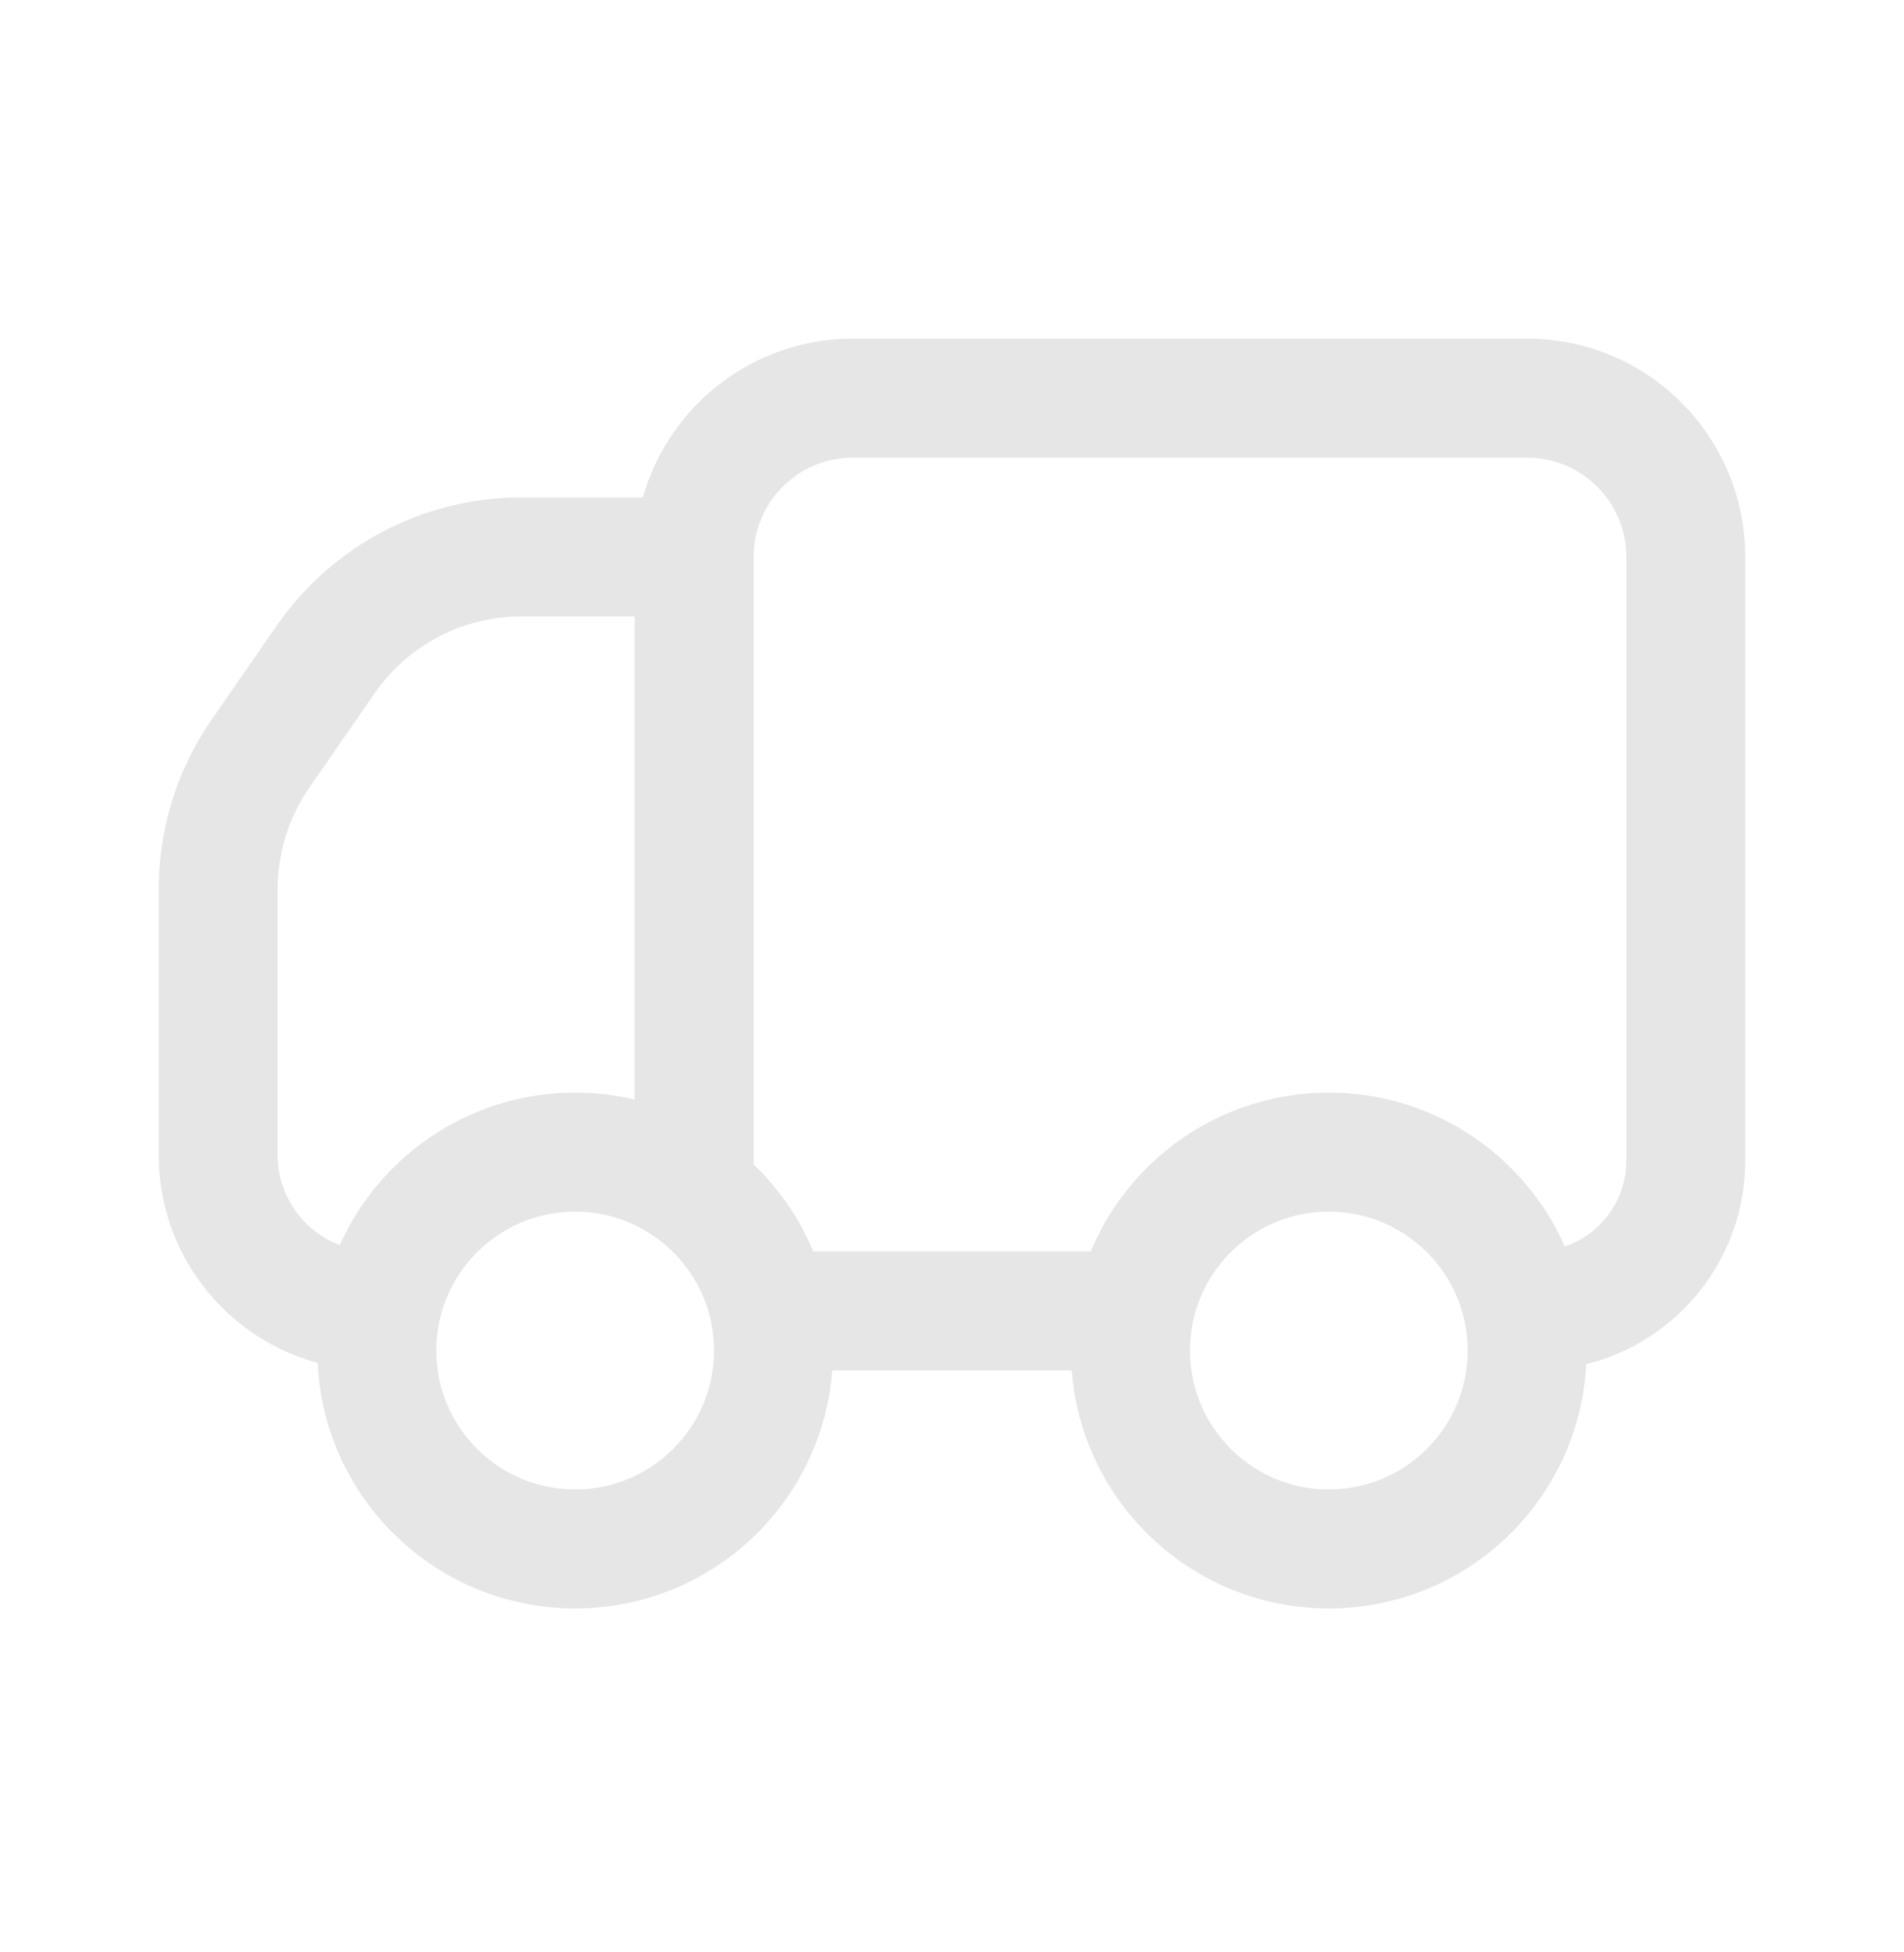 <svg width="40" height="41" viewBox="0 0 40 41" fill="none" xmlns="http://www.w3.org/2000/svg">
<path d="M16.666 27.528H24.166M14.583 11.695V25.445M14.583 11.695H10.953C9.312 11.695 7.776 12.5 6.842 13.849L5.472 15.827C4.893 16.663 4.583 17.656 4.583 18.673V24.254C4.583 26.062 6.049 27.528 7.857 27.528M14.583 11.695V11.846M14.583 11.695C14.583 9.854 16.075 8.361 17.916 8.361H32.083C33.924 8.361 35.416 9.854 35.416 11.695V24.372C35.416 26.115 34.003 27.528 32.26 27.528M16.25 28.361C16.25 30.663 14.384 32.528 12.083 32.528C9.782 32.528 7.916 30.663 7.916 28.361C7.916 26.06 9.782 24.195 12.083 24.195C14.384 24.195 16.25 26.06 16.25 28.361ZM32.083 28.361C32.083 30.663 30.218 32.528 27.916 32.528C25.615 32.528 23.75 30.663 23.75 28.361C23.75 26.06 25.615 24.195 27.916 24.195C30.218 24.195 32.083 26.06 32.083 28.361Z" stroke="#E6E6E6" stroke-width="2.5" stroke-linejoin="round"/>
</svg>
